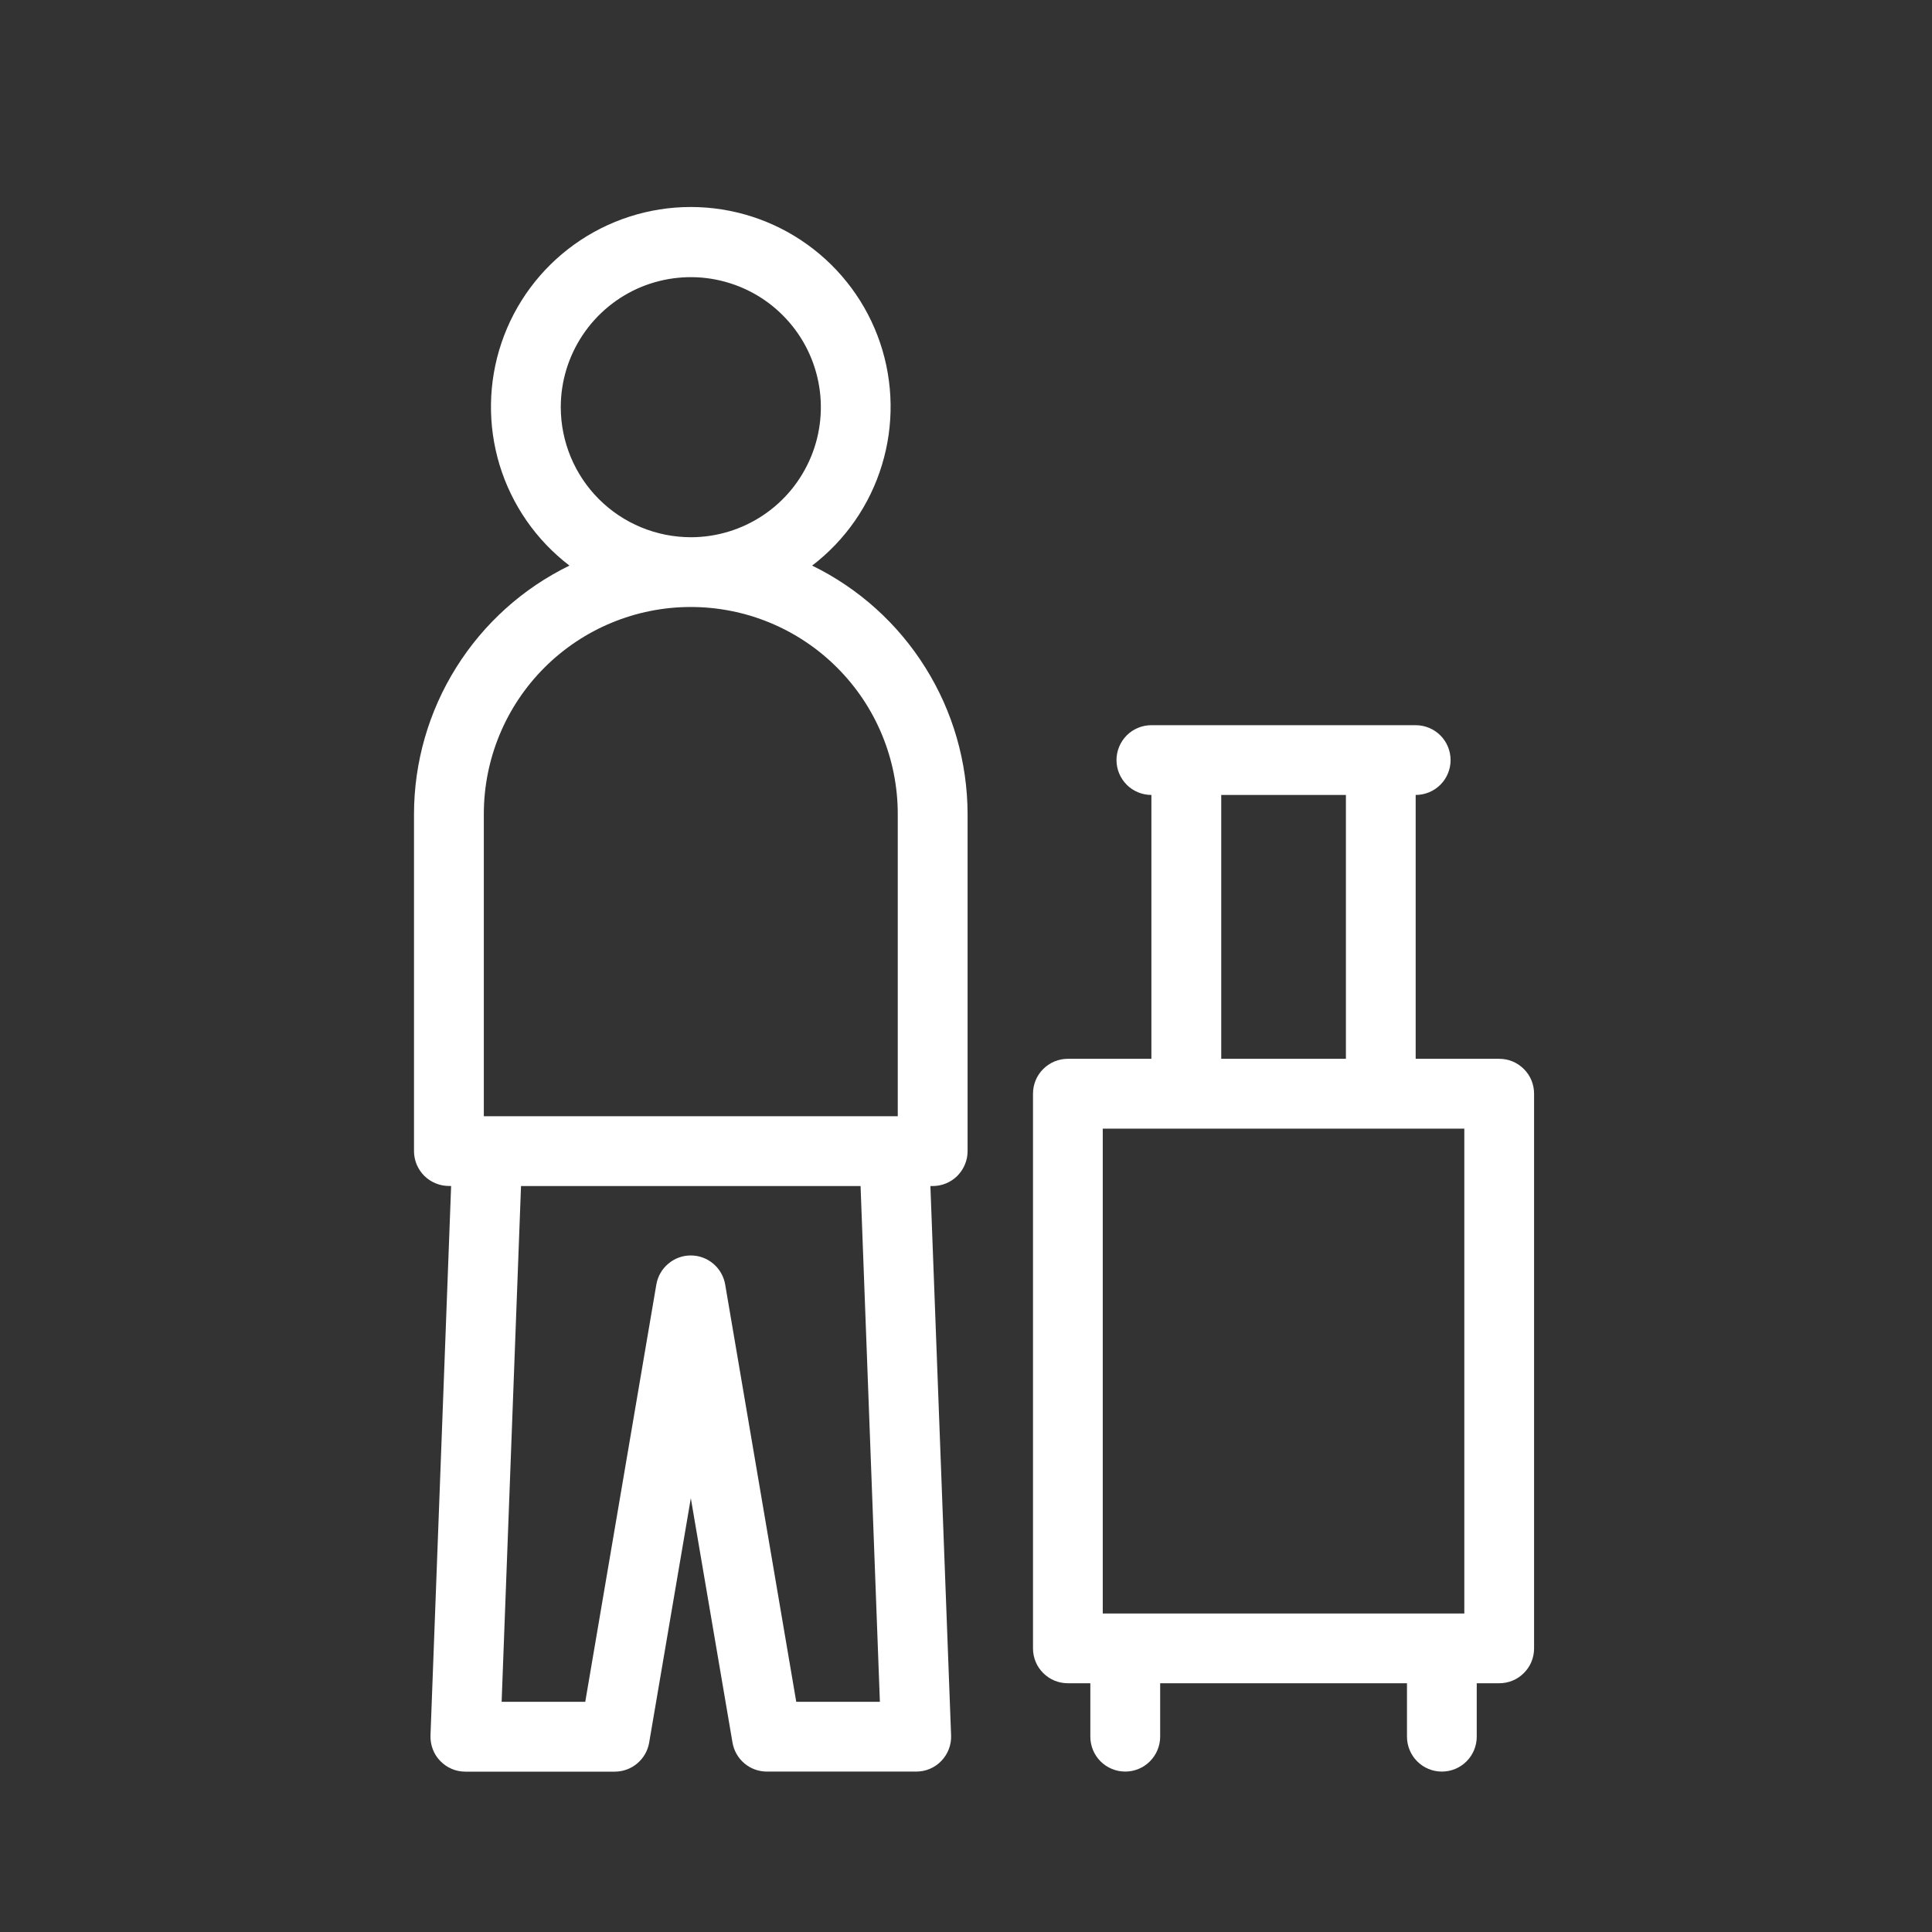 <svg width="28" height="28" viewBox="0 0 28 28" fill="none" xmlns="http://www.w3.org/2000/svg">
    <rect x="0" y="0" width="28" height="28" fill="#333333" stroke="none"/>
    <path d="M11.77 8.197C12.251 7.83 12.605 7.32 12.781 6.741C12.958 6.162 12.949 5.542 12.755 4.968C12.561 4.394 12.191 3.896 11.699 3.543C11.207 3.19 10.617 3 10.011 3C9.406 3 8.815 3.19 8.323 3.543C7.831 3.896 7.462 4.394 7.268 4.968C7.074 5.542 7.065 6.162 7.241 6.741C7.418 7.32 7.772 7.83 8.253 8.197C7.578 8.526 7.009 9.038 6.611 9.675C6.213 10.311 6.001 11.046 6 11.797V16.682C6 16.748 6.013 16.814 6.038 16.875C6.064 16.937 6.101 16.993 6.148 17.04C6.195 17.087 6.251 17.124 6.312 17.149C6.374 17.175 6.439 17.188 6.506 17.188H6.538L6.239 25.151C6.237 25.219 6.248 25.287 6.272 25.351C6.296 25.415 6.333 25.473 6.38 25.521C6.428 25.57 6.484 25.61 6.547 25.636C6.609 25.663 6.677 25.676 6.745 25.676H8.909C9.029 25.676 9.144 25.634 9.235 25.557C9.327 25.48 9.388 25.373 9.408 25.256L10.012 21.713L10.616 25.255C10.636 25.372 10.697 25.479 10.788 25.556C10.879 25.633 10.995 25.675 11.114 25.675H13.279C13.347 25.675 13.414 25.662 13.477 25.635C13.539 25.608 13.596 25.57 13.643 25.52C13.69 25.471 13.727 25.413 13.751 25.35C13.775 25.286 13.787 25.219 13.784 25.151L13.484 17.189H13.517C13.583 17.189 13.649 17.176 13.71 17.151C13.772 17.125 13.828 17.088 13.875 17.041C13.921 16.994 13.959 16.938 13.984 16.877C14.01 16.816 14.023 16.75 14.023 16.683V11.797C14.021 11.046 13.81 10.311 13.411 9.675C13.013 9.038 12.444 8.526 11.77 8.197ZM8.127 5.902C8.127 5.529 8.238 5.165 8.445 4.855C8.652 4.545 8.946 4.303 9.29 4.16C9.635 4.018 10.014 3.98 10.379 4.053C10.745 4.126 11.081 4.305 11.344 4.569C11.608 4.832 11.787 5.168 11.86 5.533C11.933 5.899 11.896 6.278 11.753 6.622C11.61 6.967 11.369 7.261 11.059 7.468C10.749 7.675 10.385 7.786 10.012 7.786C9.512 7.785 9.033 7.587 8.68 7.234C8.326 6.88 8.128 6.401 8.127 5.902H8.127ZM12.752 24.664H11.54L10.51 18.617C10.49 18.499 10.429 18.392 10.338 18.315C10.246 18.237 10.131 18.195 10.011 18.195C9.892 18.195 9.776 18.237 9.685 18.315C9.593 18.392 9.532 18.499 9.512 18.617L8.482 24.664H7.27L7.551 17.189H12.472L12.752 24.664ZM13.011 16.177H7.012V11.797C7.012 11.001 7.328 10.238 7.89 9.676C8.453 9.113 9.216 8.797 10.011 8.797C10.807 8.797 11.57 9.113 12.132 9.676C12.695 10.238 13.011 11.001 13.011 11.797V16.177Z" fill="white"/>
    <path d="M21.727 15.345H20.517V11.521C20.651 11.521 20.78 11.468 20.875 11.373C20.97 11.278 21.023 11.15 21.023 11.016C21.023 10.882 20.97 10.753 20.875 10.658C20.78 10.563 20.651 10.51 20.517 10.51H16.687C16.553 10.51 16.424 10.563 16.329 10.658C16.235 10.753 16.181 10.882 16.181 11.016C16.181 11.15 16.235 11.278 16.329 11.373C16.424 11.468 16.553 11.521 16.687 11.521V15.345H15.477C15.41 15.345 15.344 15.358 15.283 15.383C15.222 15.409 15.166 15.446 15.119 15.493C15.072 15.54 15.034 15.596 15.009 15.657C14.984 15.719 14.971 15.784 14.971 15.851V23.89C14.971 23.956 14.984 24.022 15.009 24.083C15.034 24.145 15.072 24.2 15.119 24.247C15.166 24.294 15.222 24.332 15.283 24.357C15.344 24.382 15.41 24.395 15.477 24.395H15.802V25.169C15.802 25.303 15.855 25.432 15.95 25.527C16.045 25.622 16.174 25.675 16.308 25.675C16.442 25.675 16.57 25.622 16.665 25.527C16.76 25.432 16.814 25.303 16.814 25.169V24.395H20.391V25.169C20.391 25.303 20.444 25.432 20.539 25.527C20.634 25.622 20.762 25.675 20.896 25.675C21.031 25.675 21.159 25.622 21.254 25.527C21.349 25.432 21.402 25.303 21.402 25.169V24.395H21.727C21.794 24.395 21.86 24.382 21.921 24.357C21.983 24.332 22.038 24.294 22.085 24.247C22.132 24.2 22.17 24.145 22.195 24.083C22.22 24.022 22.233 23.956 22.233 23.89V15.851C22.233 15.784 22.22 15.719 22.195 15.657C22.17 15.596 22.132 15.54 22.085 15.493C22.038 15.446 21.983 15.409 21.921 15.383C21.86 15.358 21.794 15.345 21.727 15.345ZM17.699 11.521H19.506V15.345H17.699V11.521ZM15.982 16.357H21.222V23.384H15.982V16.357Z" fill="white"/>
</svg>
